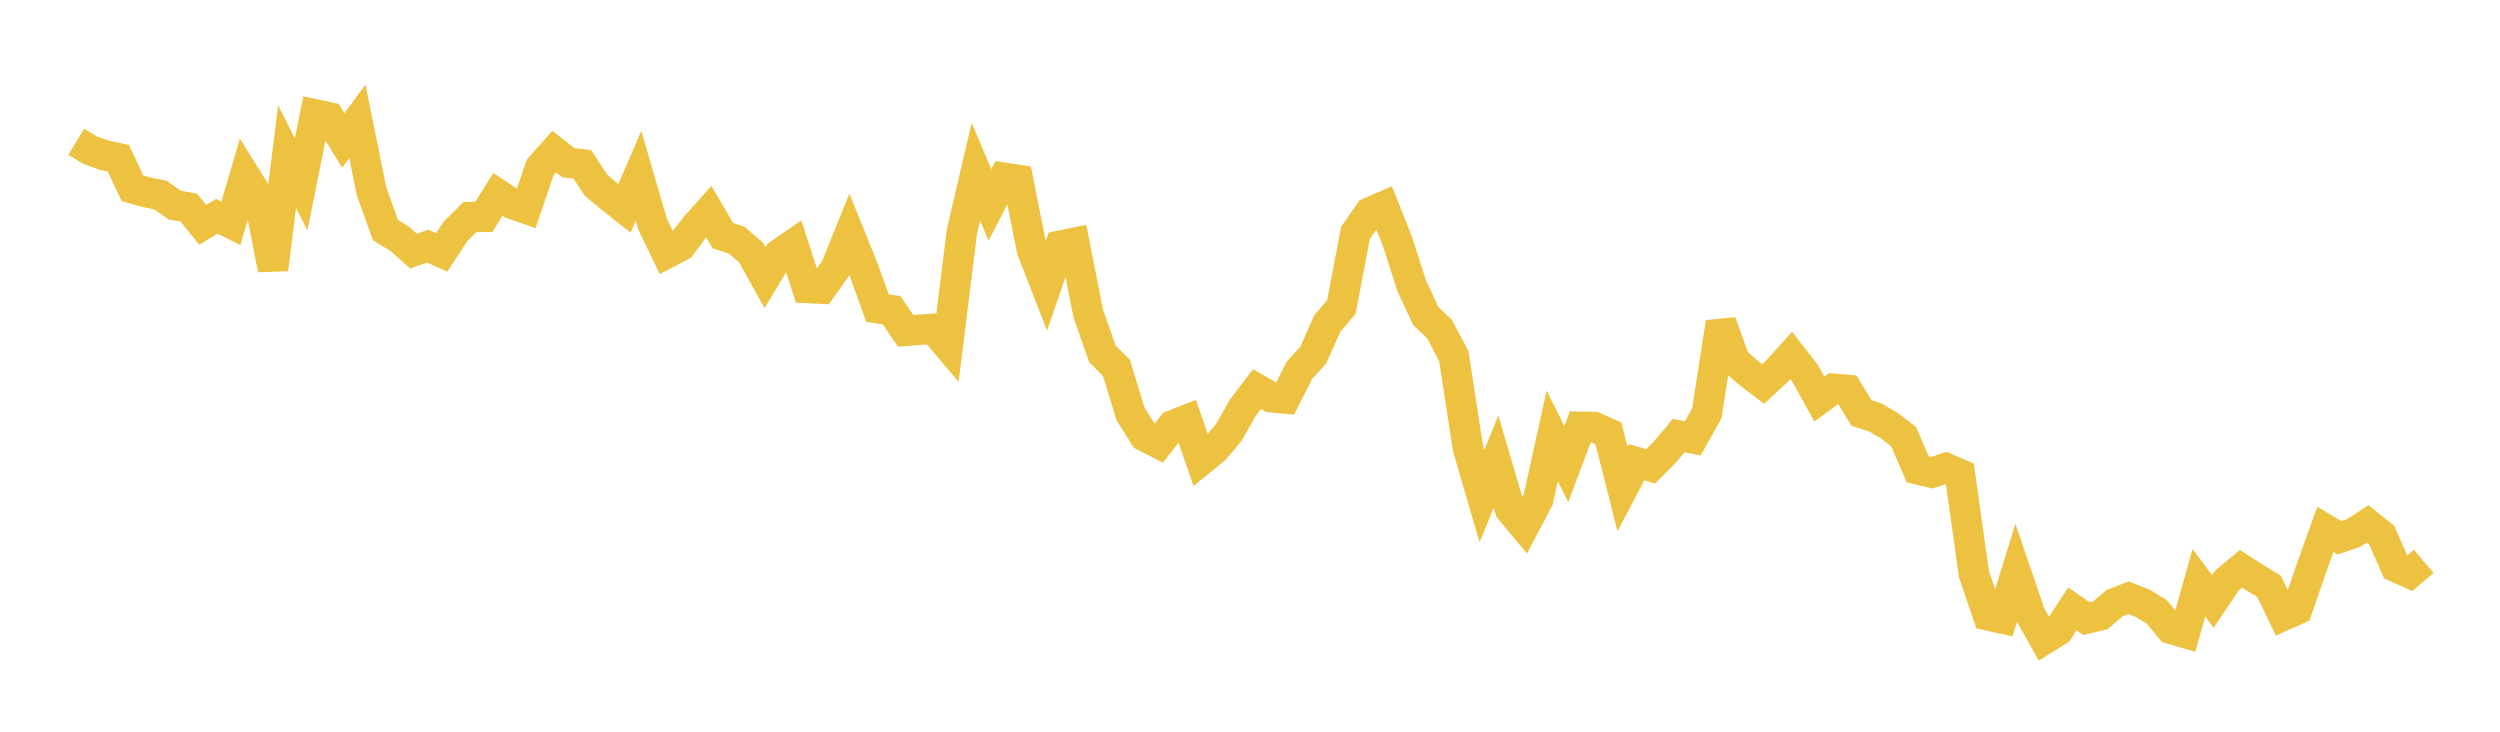 <svg width="164" height="48" xmlns="http://www.w3.org/2000/svg" xmlns:xlink="http://www.w3.org/1999/xlink"><path fill="none" stroke="rgb(237,194,64)" stroke-width="2" d="M5,9.299L5.922,9.855L6.844,10.185L7.766,10.384L8.689,12.357L9.611,12.612L10.533,12.797L11.455,13.454L12.377,13.621L13.299,14.749L14.222,14.19L15.144,14.65L16.066,11.51L16.988,12.983L17.91,17.669L18.832,10.279L19.754,12.093L20.677,7.507L21.599,7.706L22.521,9.21L23.443,7.958L24.365,12.519L25.287,15.091L26.21,15.663L27.132,16.476L28.054,16.144L28.976,16.56L29.898,15.156L30.82,14.241L31.743,14.223L32.665,12.747L33.587,13.368L34.509,13.69L35.431,10.991L36.353,9.946L37.275,10.672L38.198,10.784L39.12,12.177L40.042,12.942L40.964,13.668L41.886,11.532L42.808,14.7L43.731,16.616L44.653,16.134L45.575,14.913L46.497,13.883L47.419,15.462L48.341,15.761L49.263,16.56L50.186,18.214L51.108,16.678L52.03,16.045L52.952,18.892L53.874,18.937L54.796,17.641L55.719,15.365L56.641,17.654L57.563,20.212L58.485,20.347L59.407,21.702L60.329,21.632L61.251,21.574L62.174,22.665L63.096,15.217L64.018,11.271L64.94,13.442L65.862,11.662L66.784,11.803L67.707,16.432L68.629,18.788L69.551,16.117L70.473,15.926L71.395,20.587L72.317,23.209L73.24,24.139L74.162,27.161L75.084,28.612L76.006,29.087L76.928,27.902L77.85,27.541L78.772,30.204L79.695,29.454L80.617,28.353L81.539,26.729L82.461,25.522L83.383,26.056L84.305,26.142L85.228,24.313L86.15,23.292L87.072,21.222L87.994,20.143L88.916,15.282L89.838,13.946L90.76,13.546L91.683,15.867L92.605,18.739L93.527,20.723L94.449,21.612L95.371,23.366L96.293,29.381L97.216,32.544L98.138,30.279L99.06,33.419L99.982,34.526L100.904,32.774L101.826,28.592L102.749,30.445L103.671,27.997L104.593,28.017L105.515,28.435L106.437,32.075L107.359,30.321L108.281,30.595L109.204,29.671L110.126,28.571L111.048,28.757L111.97,27.108L112.892,21.146L113.814,23.678L114.737,24.487L115.659,25.186L116.581,24.337L117.503,23.319L118.425,24.506L119.347,26.176L120.269,25.505L121.192,25.583L122.114,27.096L123.036,27.392L123.958,27.934L124.88,28.653L125.802,30.789L126.725,31.011L127.647,30.703L128.569,31.103L129.491,37.671L130.413,40.367L131.335,40.573L132.257,37.589L133.18,40.288L134.102,41.934L135.024,41.36L135.946,39.94L136.868,40.582L137.79,40.361L138.713,39.572L139.635,39.213L140.557,39.575L141.479,40.132L142.401,41.25L143.323,41.52L144.246,38.233L145.168,39.458L146.09,38.077L147.012,37.315L147.934,37.903L148.856,38.467L149.778,40.386L150.701,39.975L151.623,37.29L152.545,34.723L153.467,35.279L154.389,34.968L155.311,34.372L156.234,35.108L157.156,37.19L158.078,37.601L159,36.827"></path></svg>